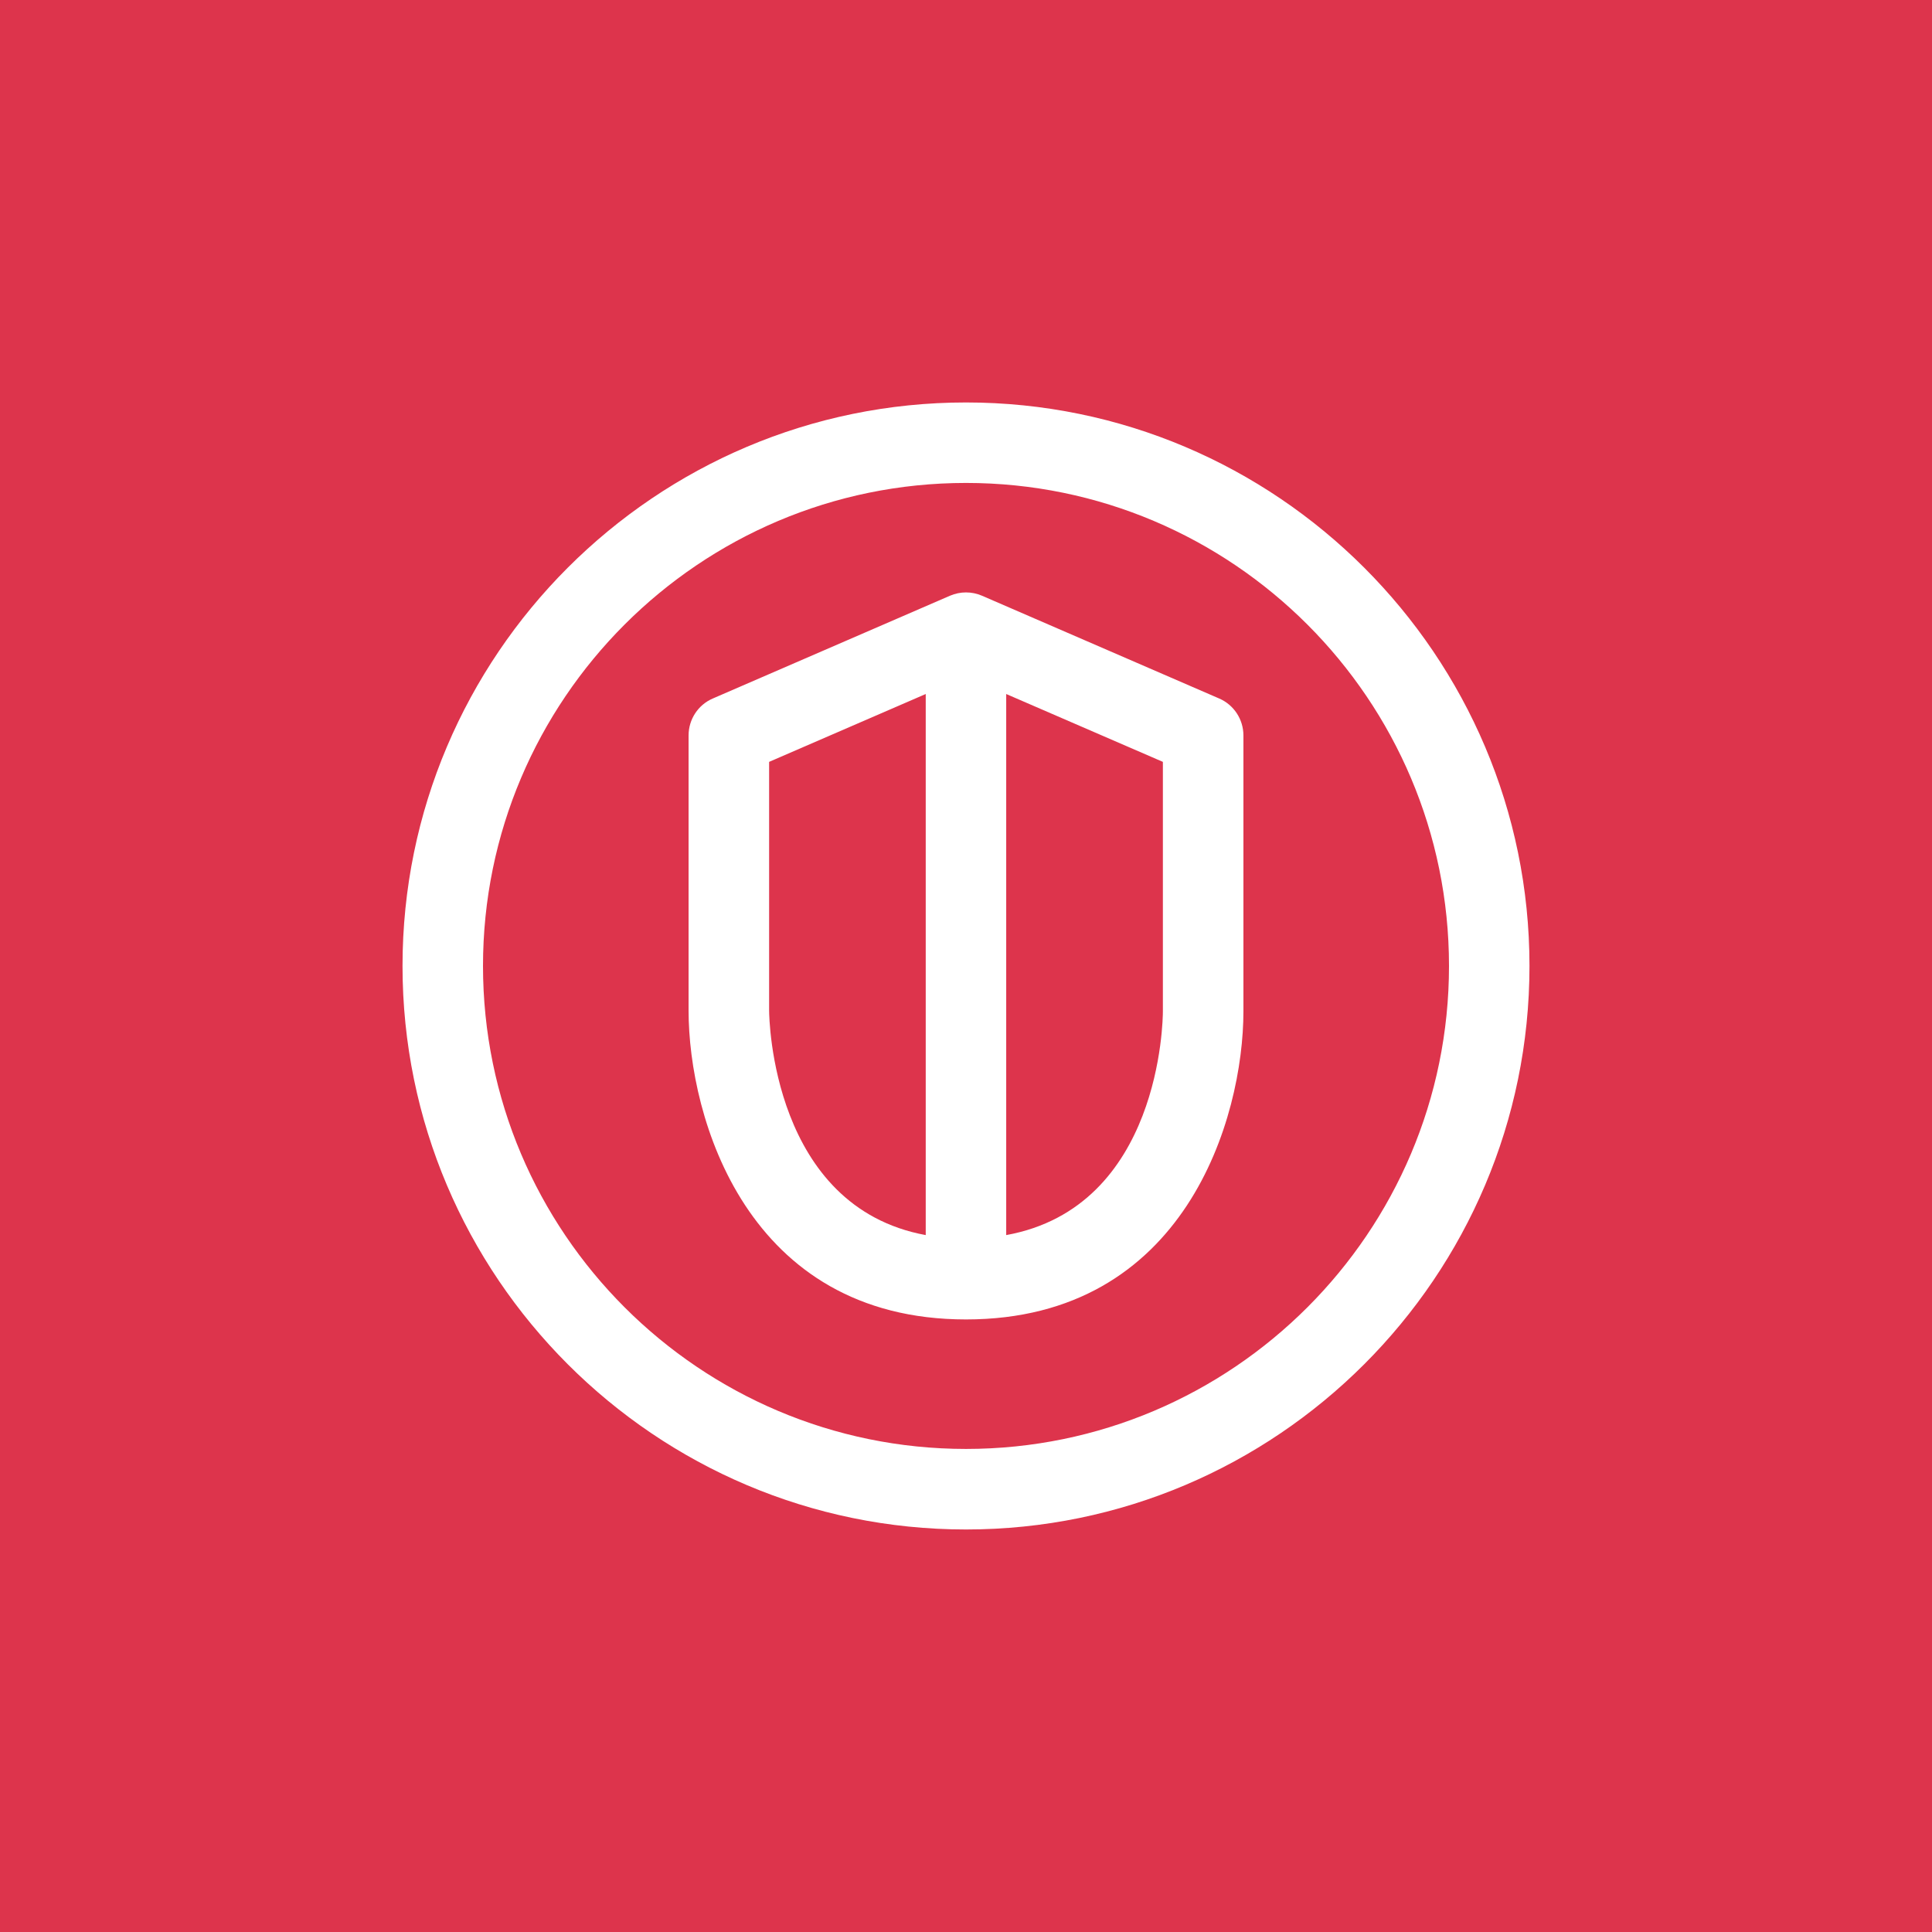 <?xml version="1.0" encoding="utf-8"?>
<svg xmlns="http://www.w3.org/2000/svg" width="32" height="32" viewBox="0 0 32 32" fill="none">
<rect x="0" y="0" width="32" height="32" fill="#333333" stroke="none"/>
<g clip-path="url(#clip0_1789_2)">
<path d="M32 0H0V32H32V0Z" fill="#DD344C"/>
<path fill-rule="evenodd" clip-rule="evenodd" d="M16 23.999C11.588 23.999 8 20.411 8 15.999C8 11.587 11.588 7.999 16 7.999C20.412 7.999 24 11.587 24 15.999C24 20.411 20.412 23.999 16 23.999ZM16 6.666C10.854 6.666 6.667 10.853 6.667 15.999C6.667 21.146 10.854 25.333 16 25.333C21.145 25.333 25.333 21.146 25.333 15.999C25.333 10.853 21.145 6.666 16 6.666ZM19.261 16.75C19.261 16.893 19.225 19.993 16.666 20.457V11.495L19.261 12.619V16.75ZM12.739 16.738V12.619L15.333 11.495V20.457C12.792 19.989 12.74 16.879 12.739 16.738ZM20.195 11.57L16.265 9.867C16.096 9.794 15.904 9.794 15.735 9.867L11.805 11.57C11.562 11.675 11.405 11.915 11.405 12.182V16.738C11.405 18.507 12.365 21.854 16 21.854C19.634 21.854 20.595 18.515 20.595 16.75V12.182C20.595 11.915 20.437 11.675 20.195 11.57Z" fill="white"/>
</g>
<defs>
<clipPath id="clip0_1789_2">
<rect width="32" height="32" fill="white"/>
</clipPath>
</defs>
</svg>